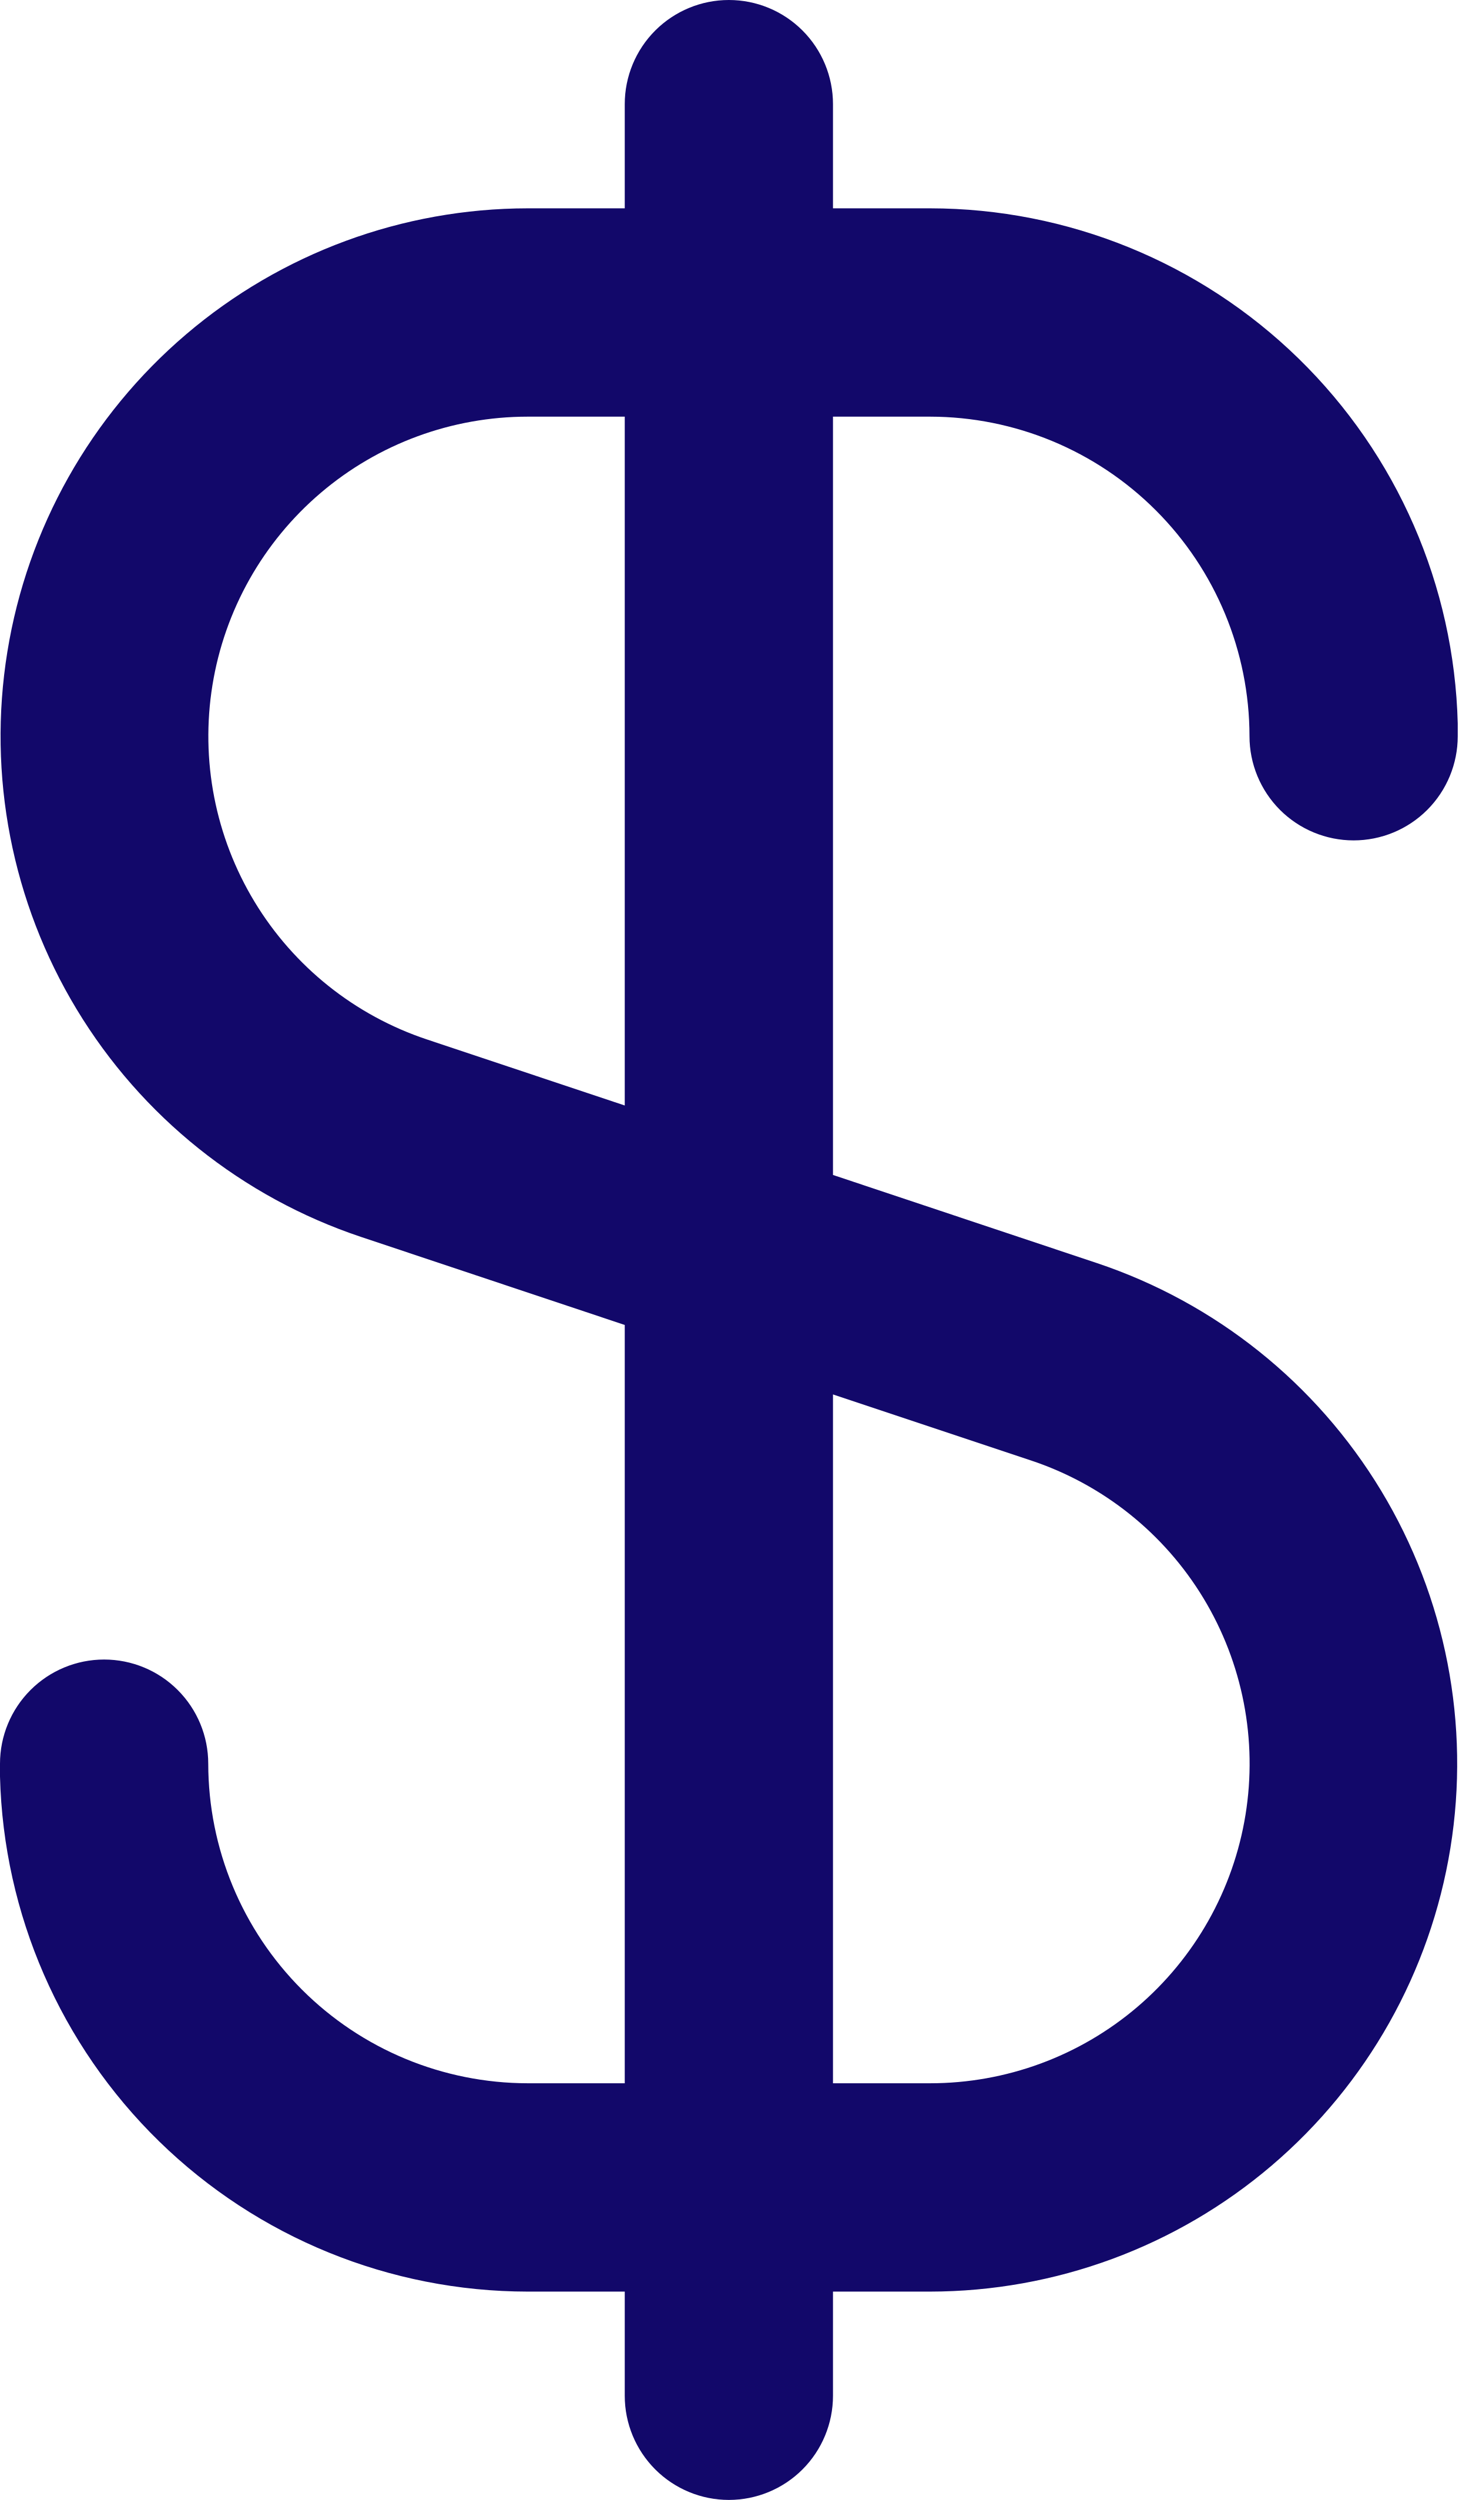 <?xml version="1.0" encoding="UTF-8"?> <svg xmlns="http://www.w3.org/2000/svg" width="87" height="148" viewBox="0 0 87 148" fill="none"> <path d="M55.081 24.667C60.097 24.672 64.906 26.666 68.453 30.213C72 33.76 73.995 38.57 74 43.586C74 45.221 74.65 46.79 75.806 47.947C76.963 49.103 78.531 49.753 80.167 49.753C81.802 49.753 83.371 49.103 84.527 47.947C85.684 46.79 86.333 45.221 86.333 43.586V43.167C86.333 43.05 86.333 42.945 86.333 42.828C86.127 34.673 82.745 26.922 76.907 21.226C71.069 15.53 63.237 12.339 55.081 12.333H49.333V6.167C49.333 4.531 48.684 2.963 47.527 1.806C46.371 0.65 44.802 0 43.167 0C41.531 0 39.963 0.65 38.806 1.806C37.65 2.963 37 4.531 37 6.167V12.333H31.253C23.836 12.341 16.664 14.986 11.019 19.796C5.373 24.606 1.622 31.266 0.436 38.587C-0.751 45.908 0.706 53.413 4.544 59.759C8.382 66.105 14.351 70.88 21.386 73.229L37 78.44V123.333H31.253C26.236 123.328 21.427 121.334 17.88 117.787C14.333 114.24 12.338 109.43 12.333 104.414C12.333 102.778 11.684 101.21 10.527 100.054C9.371 98.897 7.802 98.247 6.167 98.247C4.531 98.247 2.963 98.897 1.806 100.054C0.65 101.21 0 102.778 0 104.414V104.833C0 104.951 0 105.055 0 105.173C0.206 113.326 3.588 121.078 9.426 126.774C15.264 132.47 23.096 135.661 31.253 135.667H37V141.833C37 143.469 37.65 145.037 38.806 146.194C39.963 147.35 41.531 148 43.167 148C44.802 148 46.371 147.35 47.527 146.194C48.684 145.037 49.333 143.469 49.333 141.833V135.667H55.081C62.497 135.659 69.669 133.014 75.315 128.204C80.96 123.394 84.711 116.734 85.898 109.413C87.084 102.091 85.628 94.587 81.79 88.241C77.952 81.895 71.982 77.12 64.947 74.771L49.333 69.56V24.667H55.081ZM61.062 86.463C65.326 87.882 68.946 90.772 71.273 94.617C73.6 98.461 74.483 103.008 73.763 107.444C73.043 111.879 70.768 115.914 67.345 118.826C63.922 121.737 59.574 123.335 55.081 123.333H49.333V82.553L61.062 86.463ZM37 65.447L25.283 61.537C21.021 60.118 17.402 57.229 15.075 53.386C12.748 49.543 11.864 44.997 12.582 40.562C13.3 36.127 15.573 32.093 18.994 29.18C22.414 26.268 26.76 24.668 31.253 24.667H37V65.447Z" fill="#12086A"></path> </svg> 